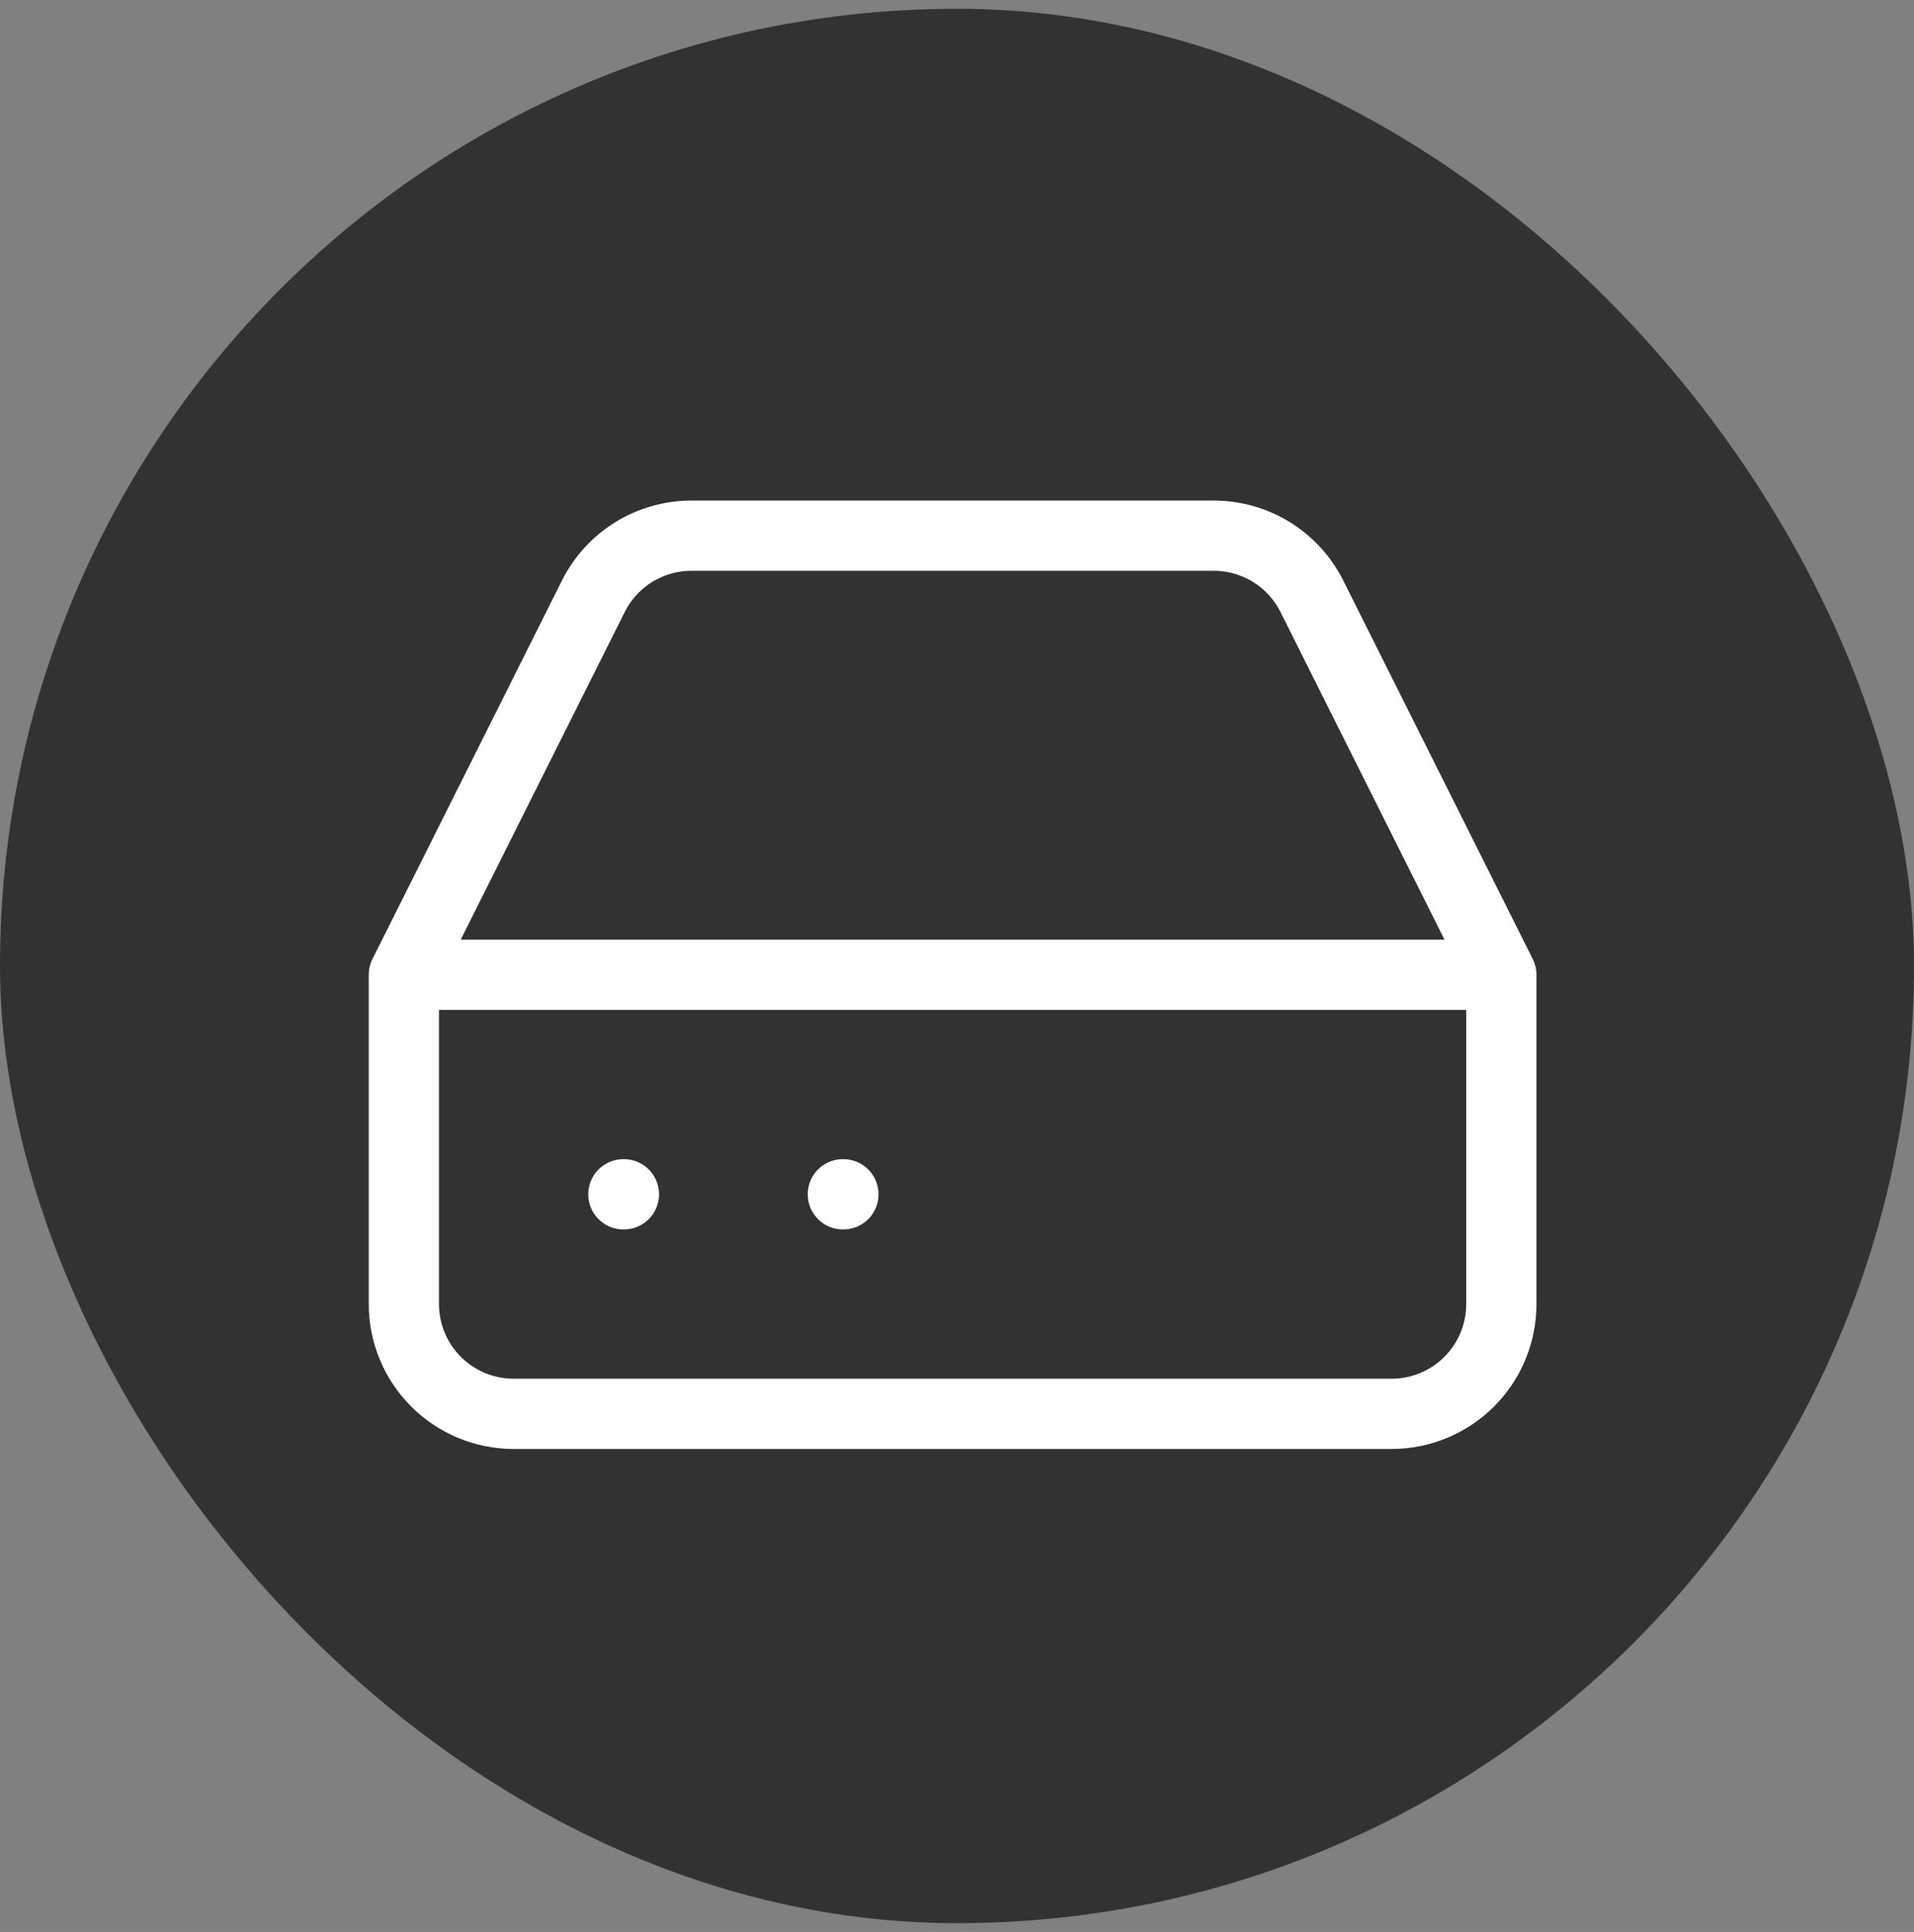 <svg width="109" height="110" viewBox="0 0 109 110" fill="none" xmlns="http://www.w3.org/2000/svg">
<rect x="0" y="0" width="109" height="110" fill="#808080" stroke="none"/>
<rect y="0.5" width="109" height="109" rx="54.5" fill="#323232"/>
<path d="M85.5 55.5H23M85.5 55.5V74.25C85.5 75.908 84.841 77.497 83.669 78.669C82.497 79.841 80.908 80.5 79.25 80.5H29.25C27.592 80.5 26.003 79.841 24.831 78.669C23.659 77.497 23 75.908 23 74.25V55.5M85.5 55.5L74.719 33.969C74.201 32.928 73.404 32.051 72.415 31.438C71.427 30.826 70.288 30.501 69.125 30.5H39.375C38.212 30.501 37.073 30.826 36.084 31.438C35.096 32.051 34.299 32.928 33.781 33.969L23 55.5M35.5 68H35.531M48 68H48.031" stroke="white" stroke-width="4" stroke-linecap="round" stroke-linejoin="round"/>
</svg>
